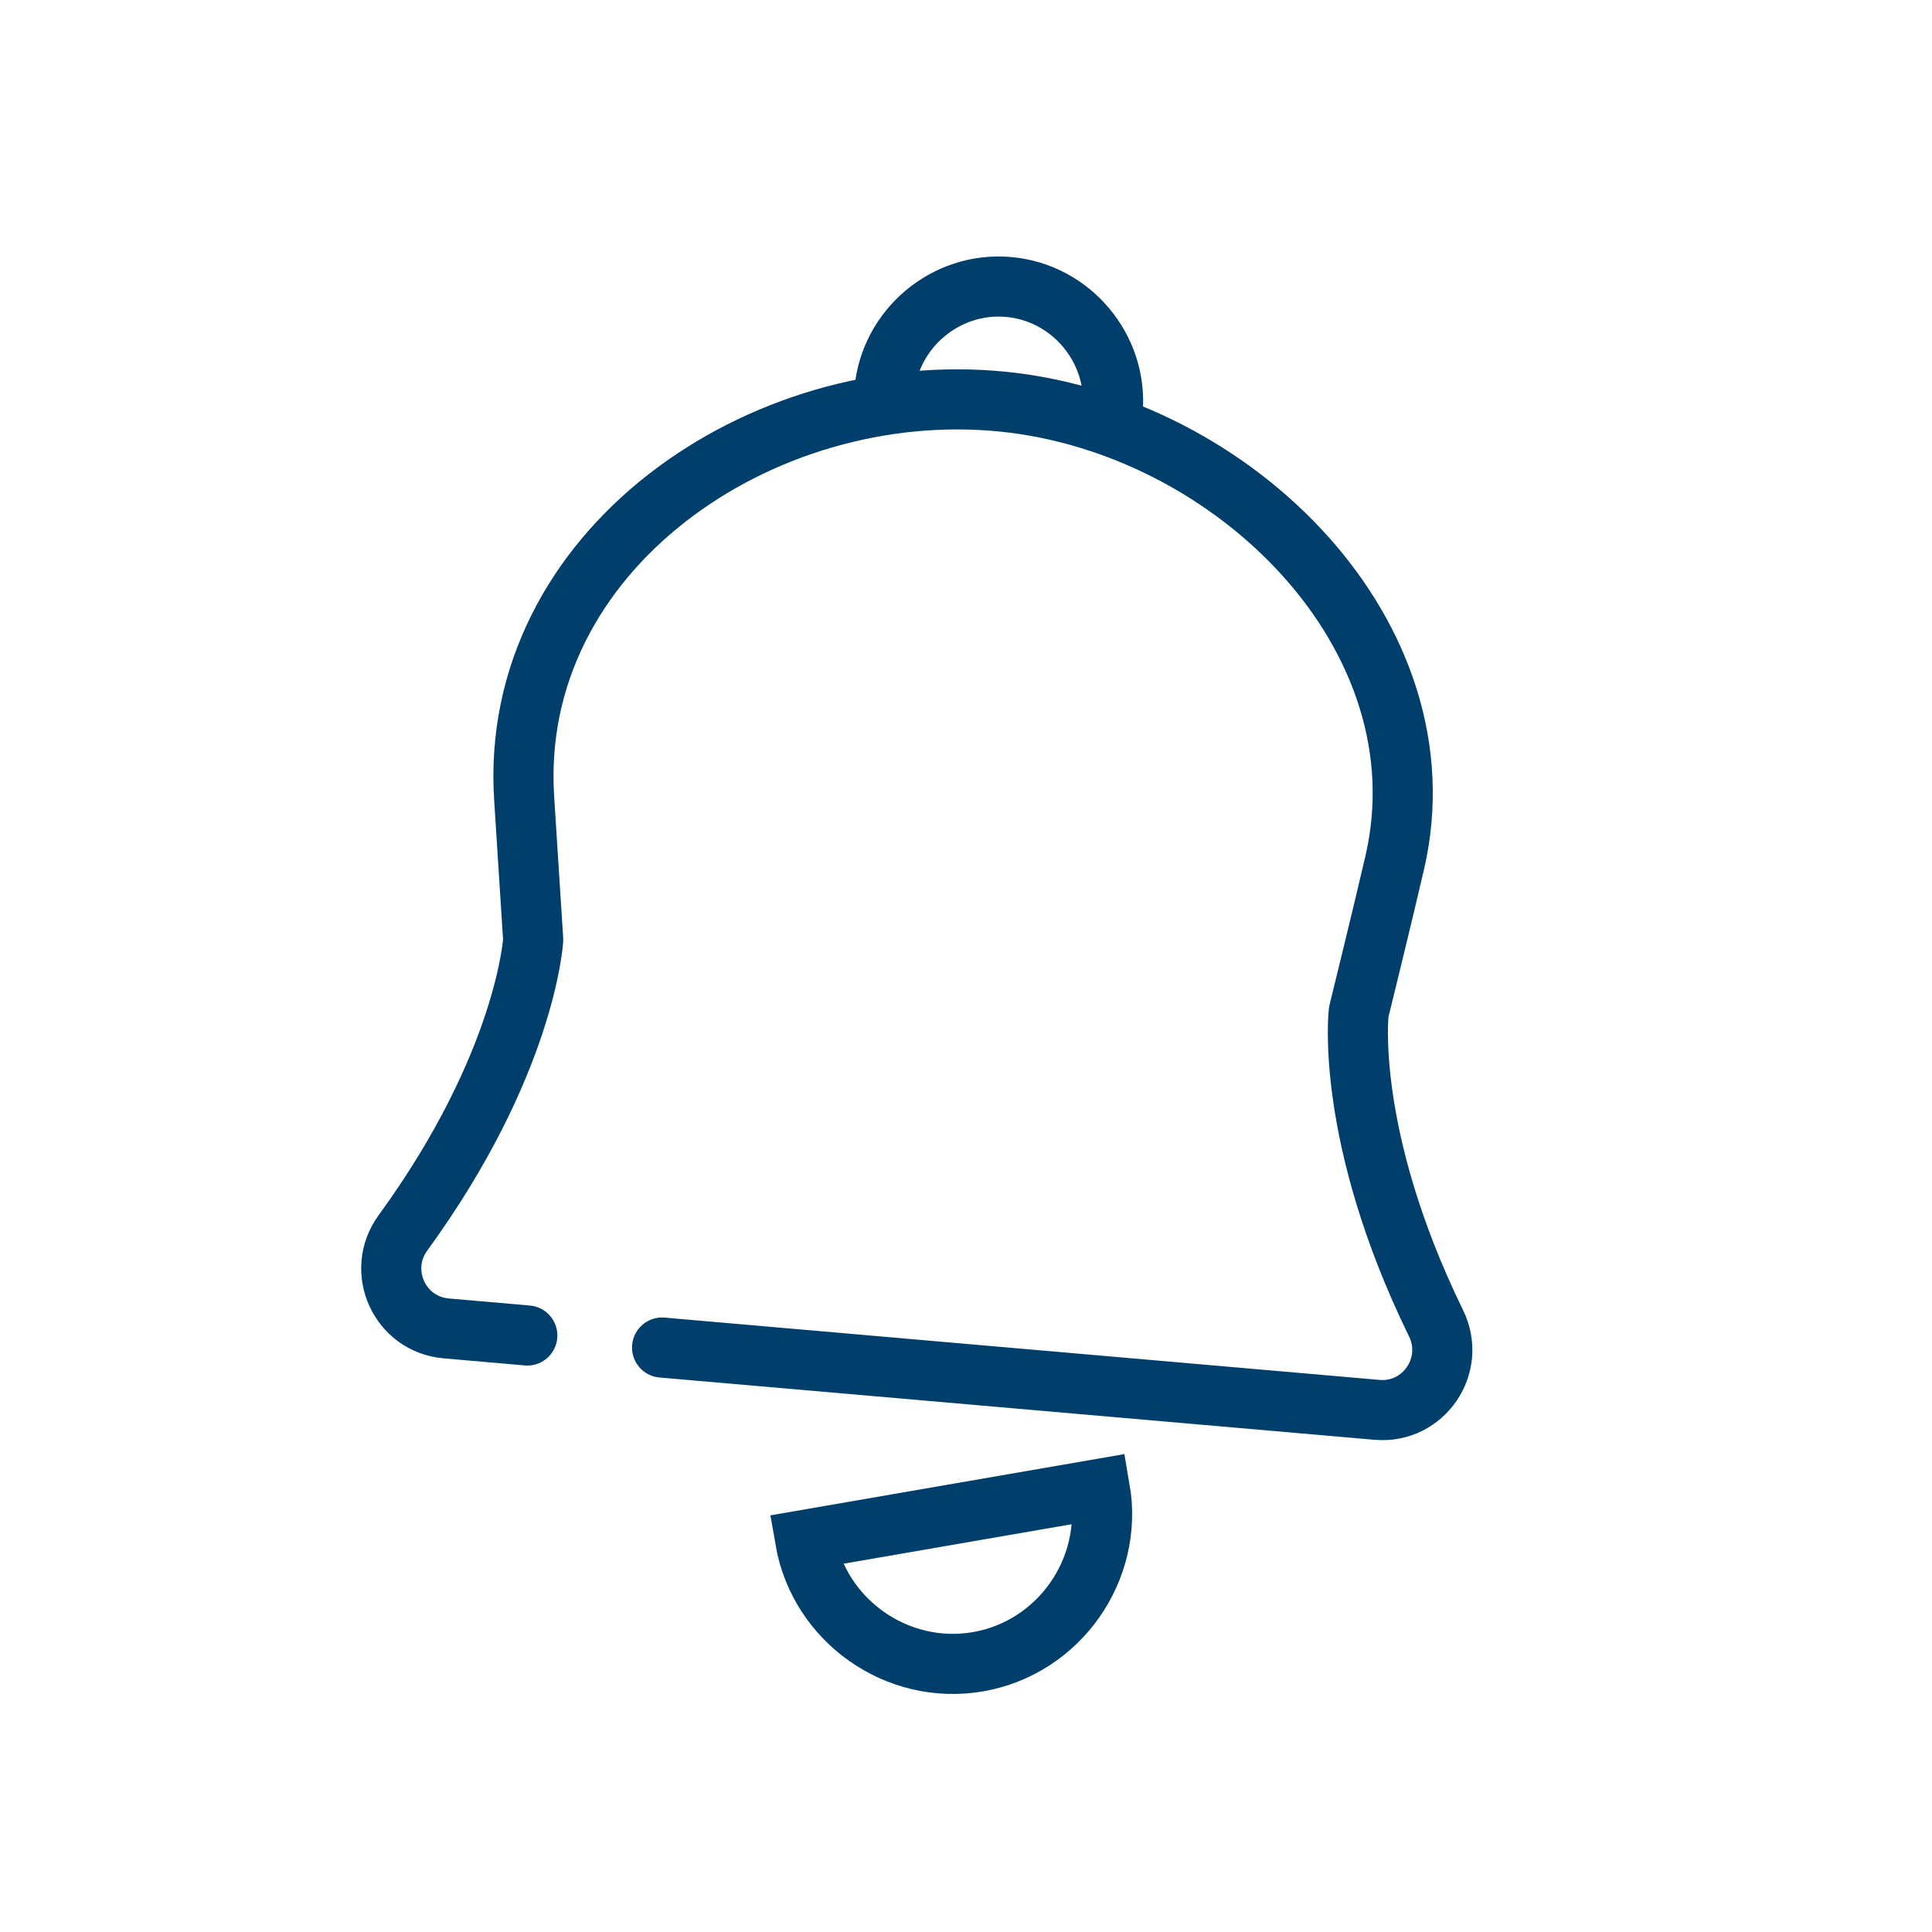 <?xml version="1.0" encoding="UTF-8"?>
<svg id="Eignungsprüfung_v2" data-name="Eignungsprüfung v2" xmlns="http://www.w3.org/2000/svg" viewBox="0 0 450 450">
  <defs>
    <style>
      .cls-1 {
        stroke-linecap: round;
        stroke-linejoin: round;
      }

      .cls-1, .cls-2 {
        fill: none;
        stroke: #003e6b;
        stroke-width: 14px;
      }

      .cls-2 {
        stroke-miterlimit: 10;
      }
    </style>
  </defs>
  <path class="cls-2" d="M221.86,352.72l-34.33,5.94c3.26,18.83,21.44,31.65,40.27,28.39,18.83-3.26,31.65-21.44,28.39-40.27l-34.33,5.94Z"/>
  <path class="cls-1" d="M154.21,313.87l166.51,14.51c10.88.95,18.56-10.34,13.77-20.15-21.39-43.76-18.02-72.49-18.02-72.49,0,0,5.6-22.74,8.4-34.86,12.13-52.54-37.21-101.86-91.24-107.32-56.52-5.71-115.18,34.89-111.55,92.3.72,11.43,2.11,33.05,2.11,33.05,0,0-1.67,28.88-30.34,68.26-6.43,8.83-.82,21.28,10.06,22.24l18.91,1.65"/>
  <path class="cls-2" d="M259.16,95.76c1.28-14.59-9.68-27.64-24.26-28.92-14.59-1.28-27.64,9.68-28.92,24.26"/>
</svg>